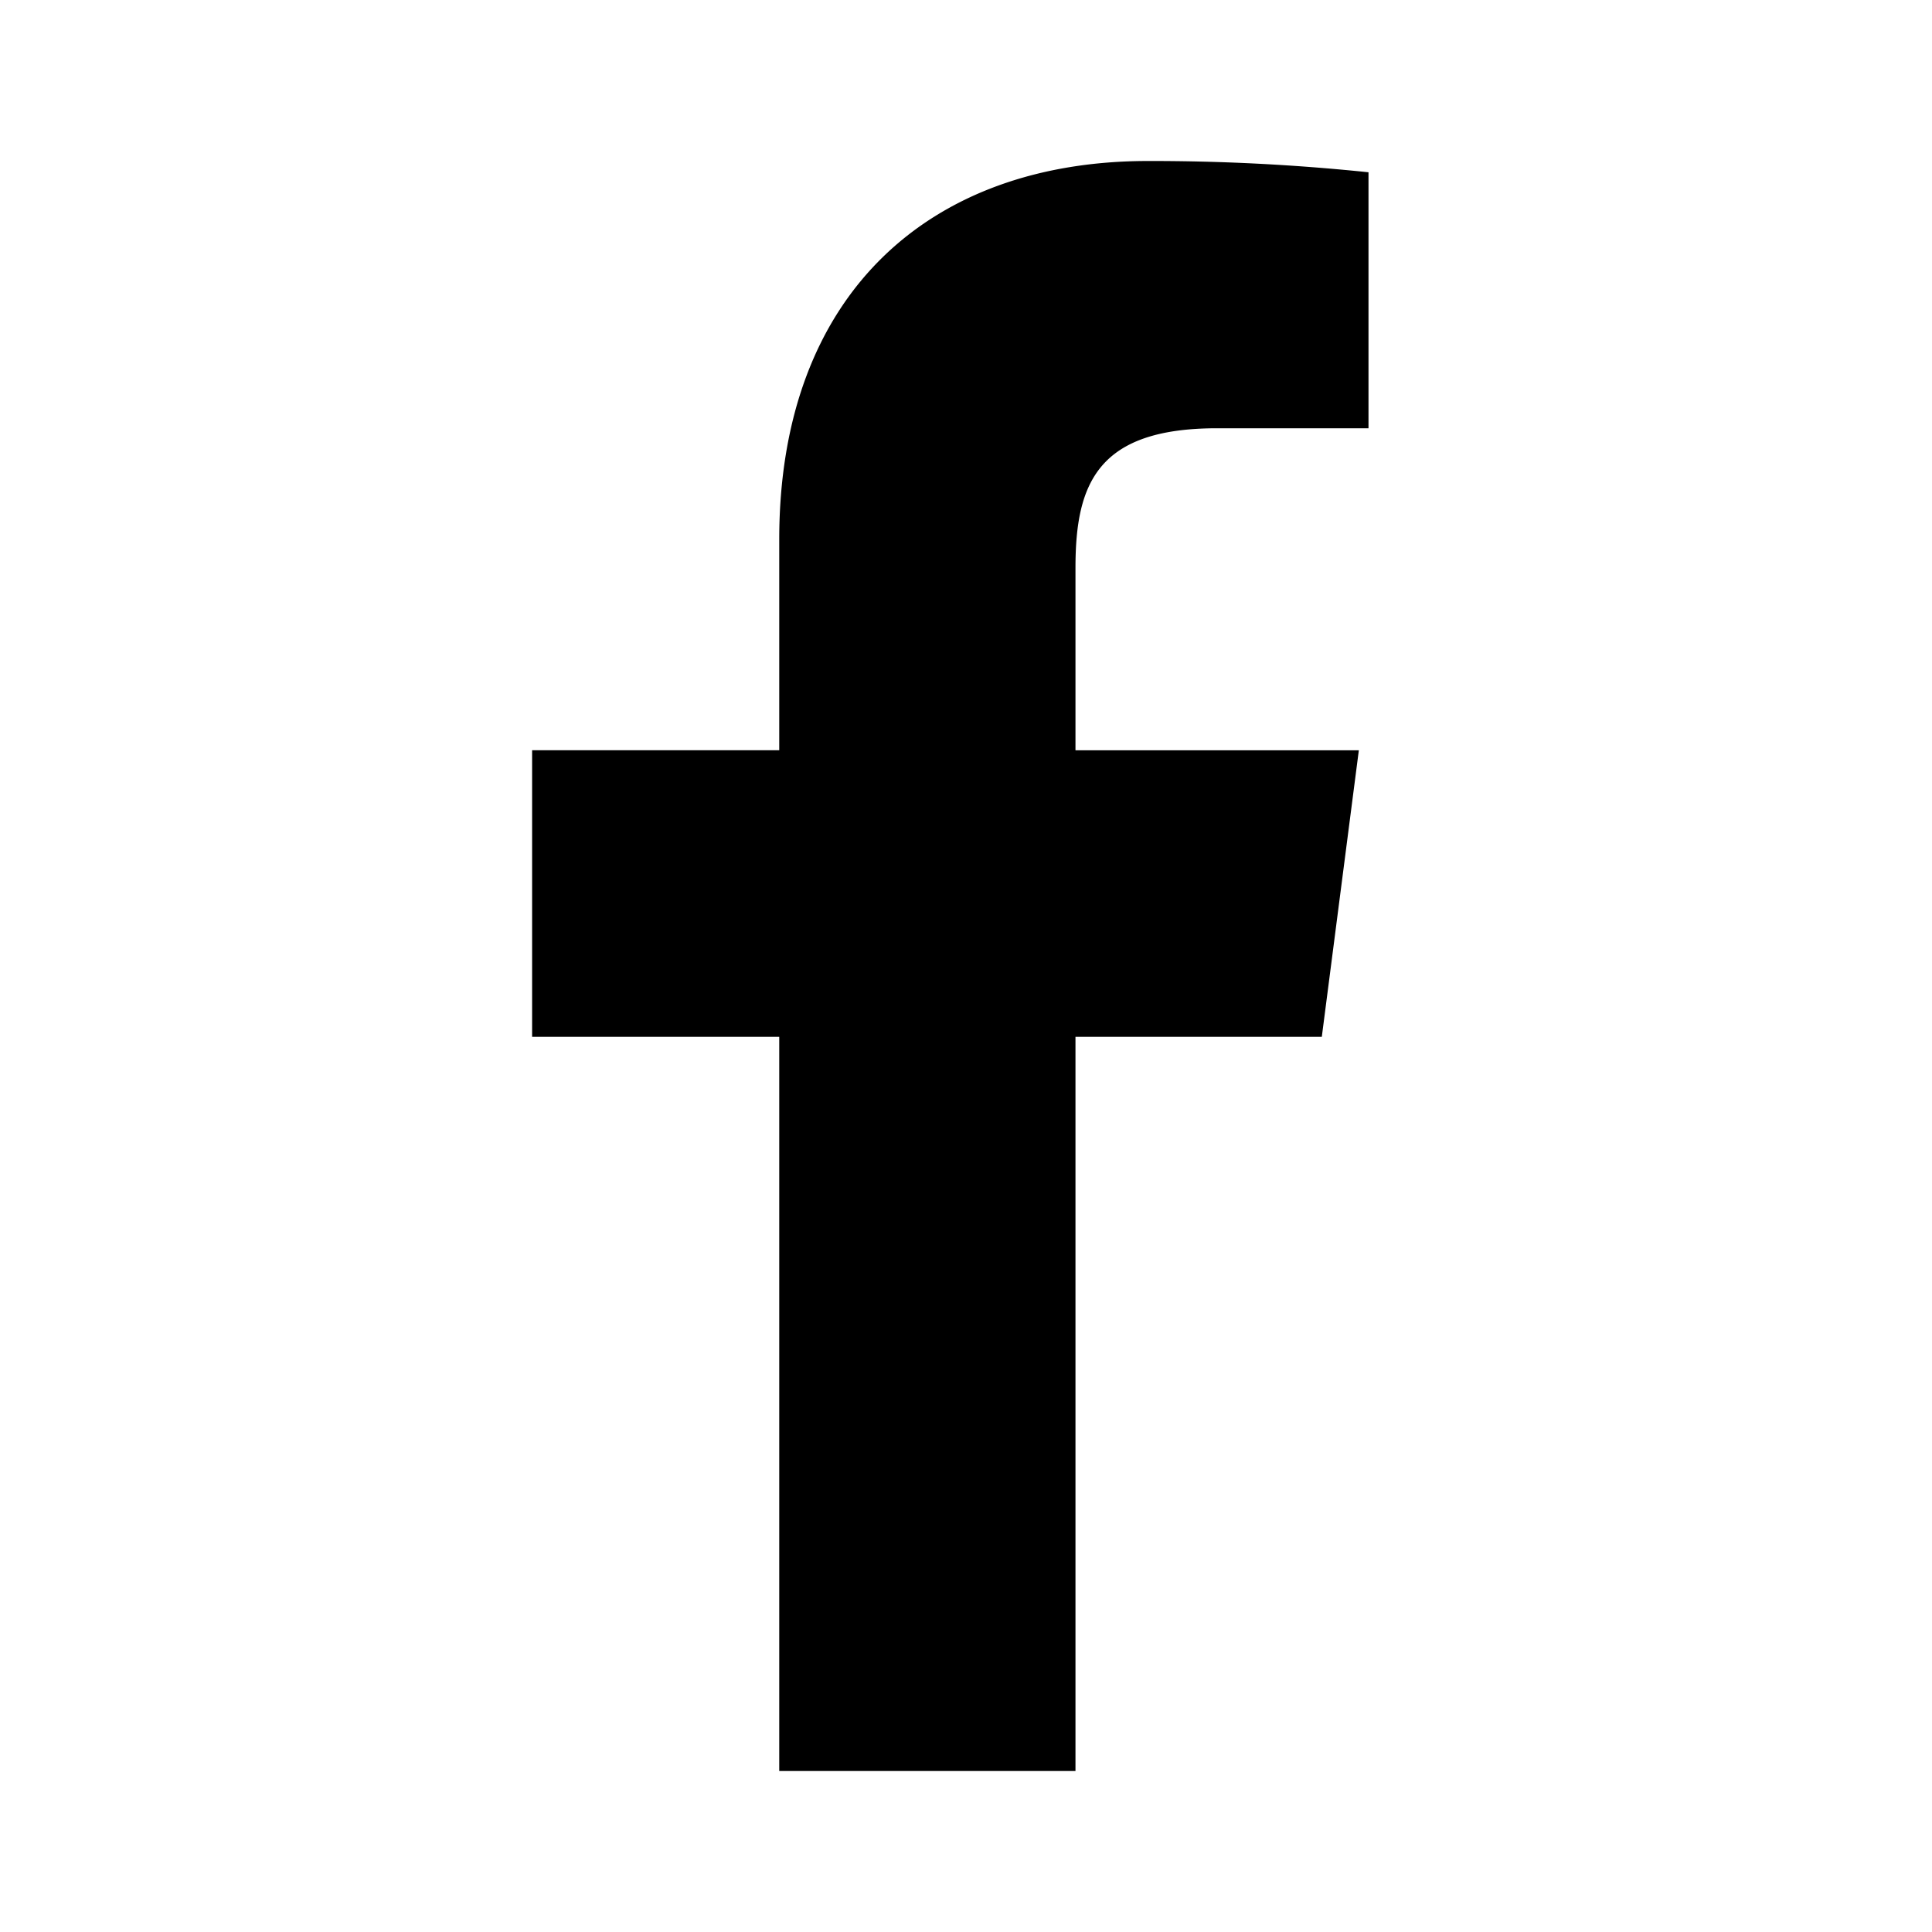 <svg xmlns="http://www.w3.org/2000/svg" fill="currentColor" viewBox="0 0 24 24">
    <path d="M15.12 5.32H17V2.14A26 26 0 0 0 14.26 2c-2.72 0-4.58 1.66-4.58 4.7v2.62H6.61v3.56h3.07V22h3.68v-9.12h3.06l.46-3.56h-3.52V7.05c0-1.05.28-1.73 1.76-1.73"></path>
</svg>